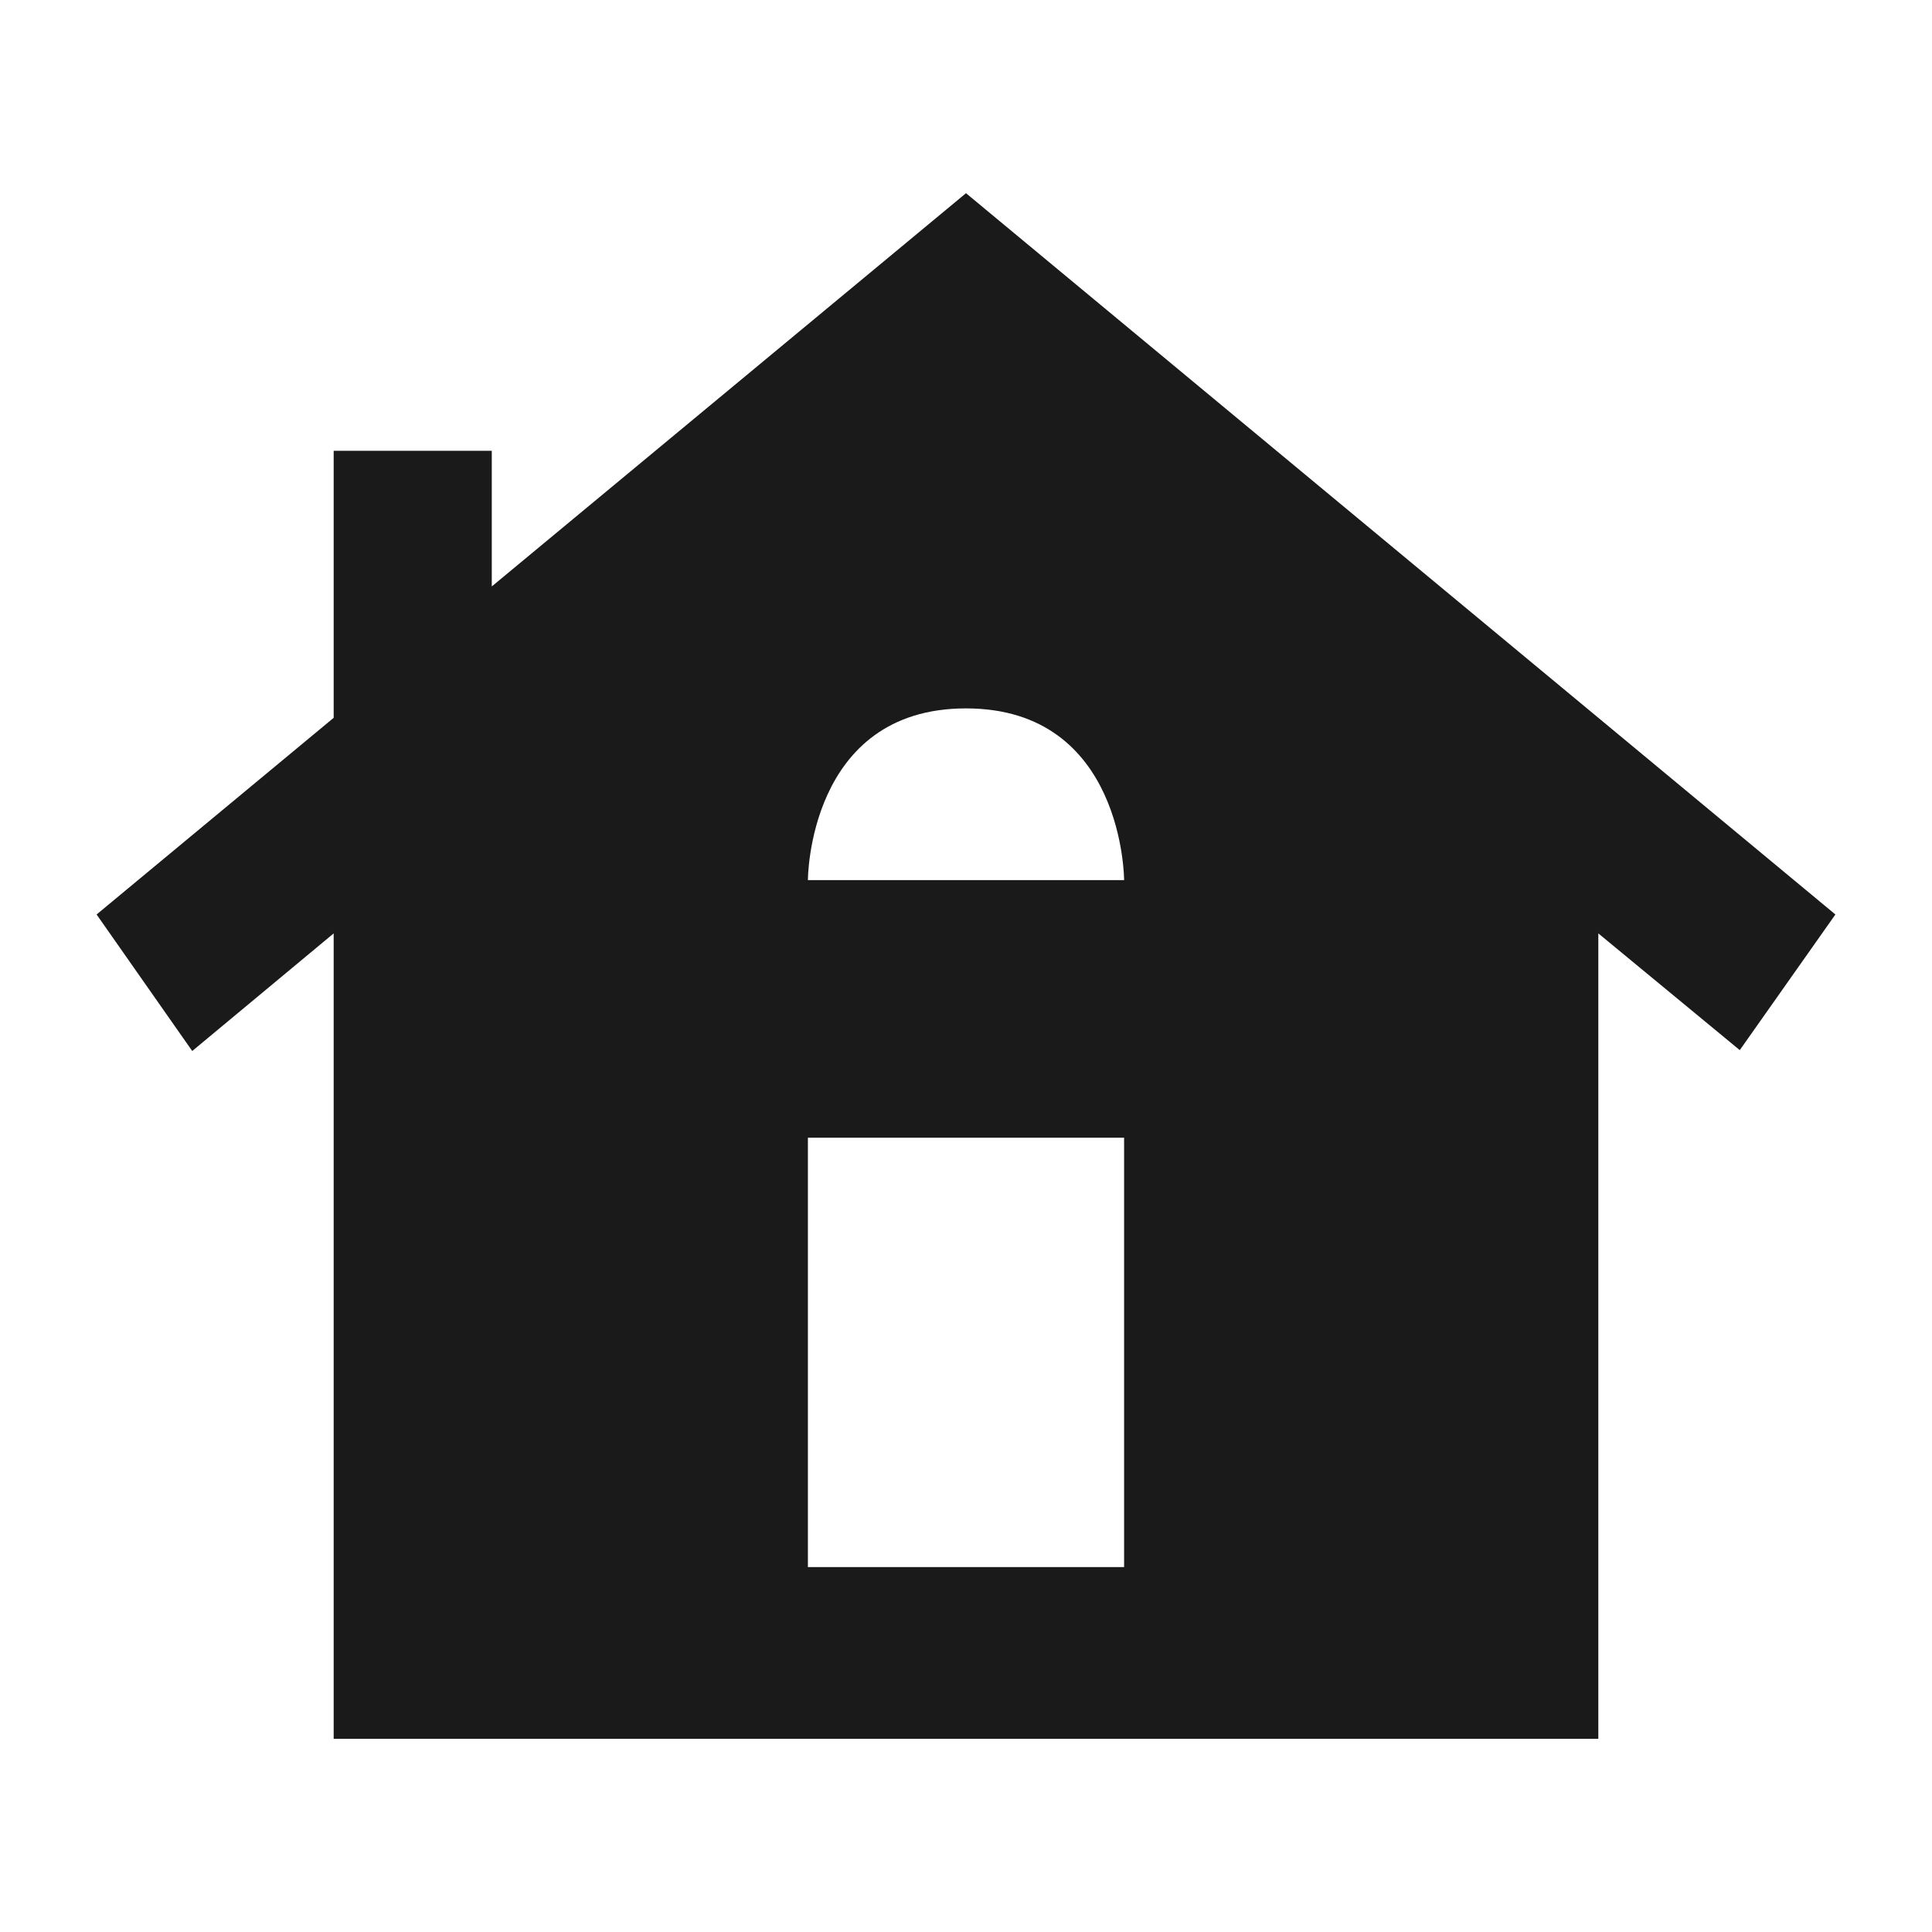 <svg width="24" height="24" viewBox="0 0 24 24" fill="none" xmlns="http://www.w3.org/2000/svg">
<path fill-rule="evenodd" clip-rule="evenodd" d="M12 2.4L6.109 7.285V5.6H4.145V8.917L1.2 11.36L2.388 13.056L4.145 11.595V21.6H19.855V11.595L21.612 13.045L22.8 11.36L12 2.4ZM13.964 10.933C13.964 10.933 13.964 8.8 12 8.8C10.036 8.8 10.036 10.933 10.036 10.933H13.964ZM13.964 19.467V14.133H10.036V19.467H13.964Z" fill="#1A1A1A"/>
</svg>
